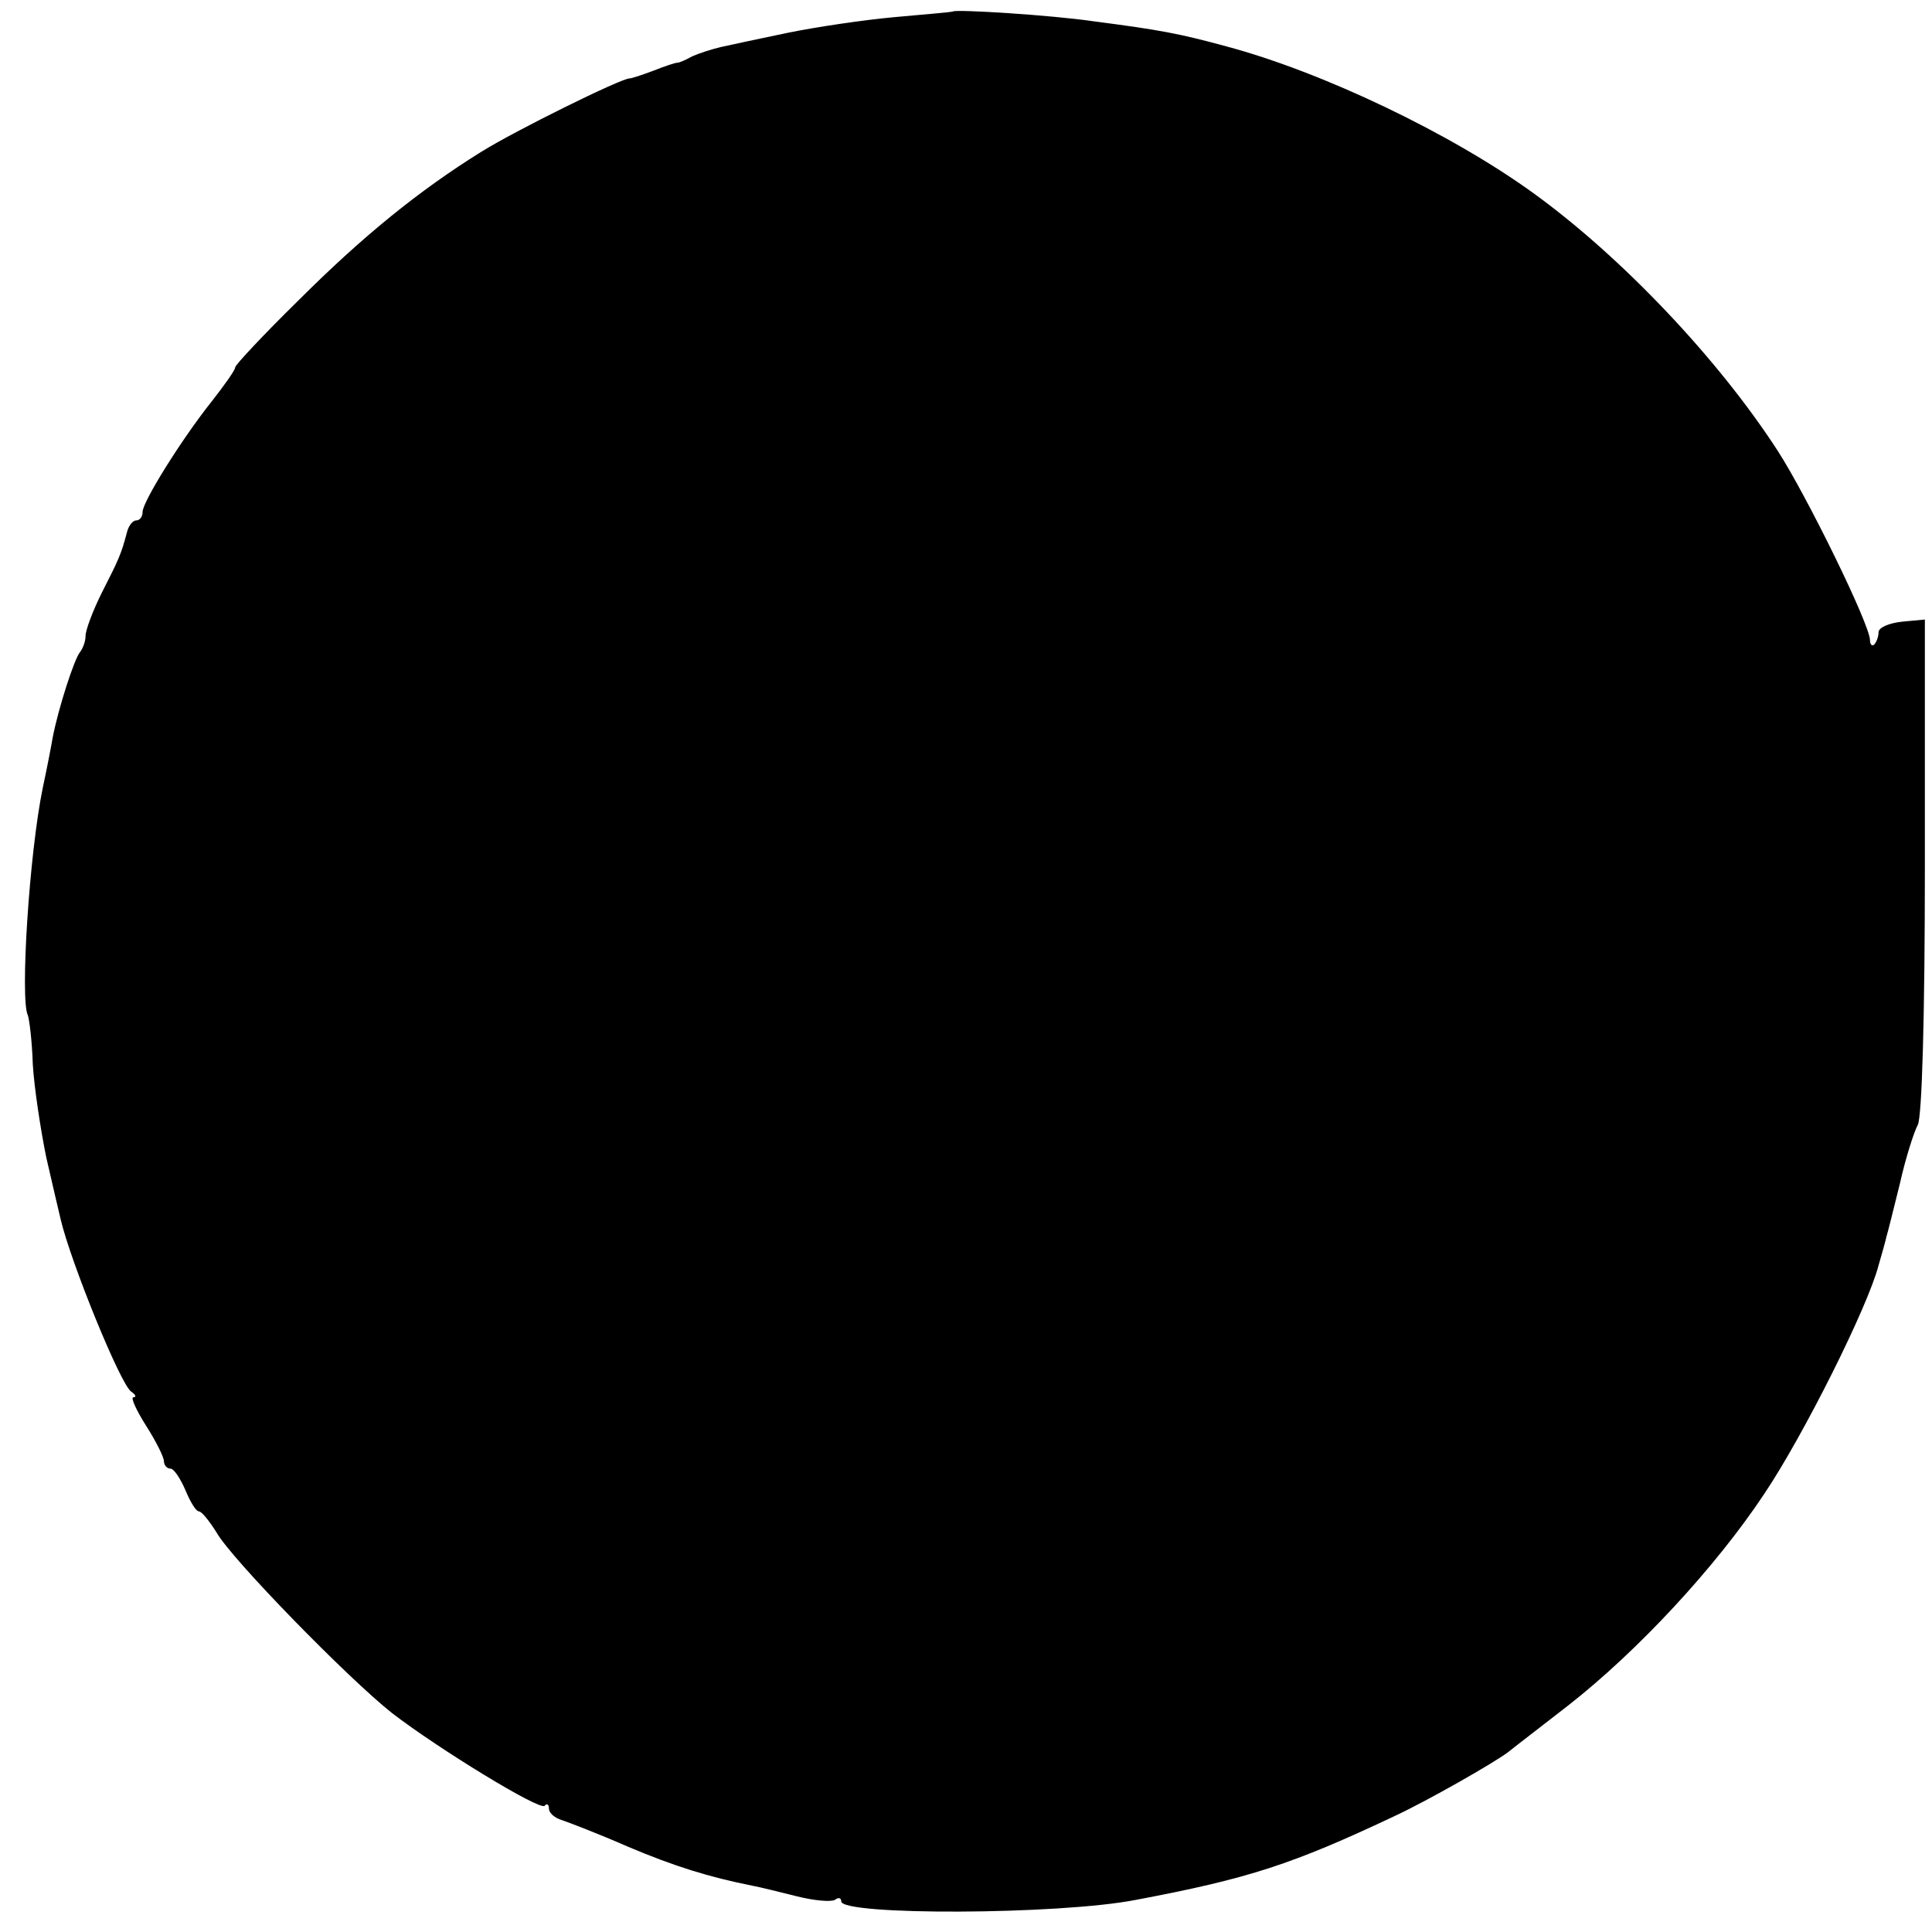 <?xml version="1.0" standalone="no"?>
<!DOCTYPE svg PUBLIC "-//W3C//DTD SVG 20010904//EN"
 "http://www.w3.org/TR/2001/REC-SVG-20010904/DTD/svg10.dtd">
<svg version="1.0" xmlns="http://www.w3.org/2000/svg"
 width="271pt" height="271pt" viewBox="0 0 271 271"
 preserveAspectRatio="xMidYMid meet">
<g transform="translate(0,271) scale(0.1,-0.1)"
fill="#000000" stroke="none">
<path d="M1337 2694 c-1 -1 -38 -4 -82 -8 -44 -4 -111 -14 -150 -22 -38 -8
-81 -17 -94 -20 -13 -3 -31 -9 -40 -13 -9 -5 -18 -9 -21 -9 -3 0 -18 -5 -33
-11 -16 -6 -31 -11 -34 -11 -12 0 -160 -73 -208 -103 -87 -54 -167 -119 -257
-209 -49 -48 -88 -90 -88 -93 0 -4 -15 -25 -33 -48 -43 -54 -97 -141 -97 -155
0 -7 -4 -12 -9 -12 -5 0 -11 -8 -13 -17 -8 -30 -11 -37 -35 -84 -13 -26 -23
-53 -23 -61 0 -8 -4 -18 -8 -23 -8 -10 -30 -78 -38 -119 -2 -12 -8 -43 -14
-71 -19 -92 -32 -297 -21 -319 2 -5 6 -36 7 -69 2 -33 11 -92 19 -131 9 -39
18 -78 20 -86 14 -60 84 -232 99 -242 6 -4 8 -8 3 -8 -4 0 4 -18 18 -40 14
-22 25 -44 25 -50 0 -5 4 -10 9 -10 5 0 14 -14 21 -30 7 -17 15 -30 19 -30 4
0 15 -14 25 -30 21 -37 184 -204 246 -253 65 -50 207 -137 214 -130 3 4 6 2 6
-4 0 -6 8 -13 18 -16 9 -3 51 -19 92 -37 66 -28 115 -43 175 -55 11 -2 39 -9
63 -15 24 -6 47 -8 53 -5 5 4 9 3 9 -2 0 -20 305 -19 413 2 159 30 220 50 364
118 47 22 138 74 158 89 6 5 44 34 85 66 97 76 206 193 275 297 55 82 145 262
160 320 5 17 10 35 11 40 2 6 10 39 19 75 8 36 20 73 25 82 6 11 10 153 10
363 l0 346 -32 -3 c-18 -2 -33 -8 -33 -15 0 -6 -3 -14 -6 -17 -3 -3 -6 0 -6 6
0 22 -89 203 -129 265 -84 130 -220 273 -343 362 -116 84 -296 170 -431 206
-66 18 -93 23 -185 35 -61 9 -193 17 -198 14z"/>
</g>
</svg>
